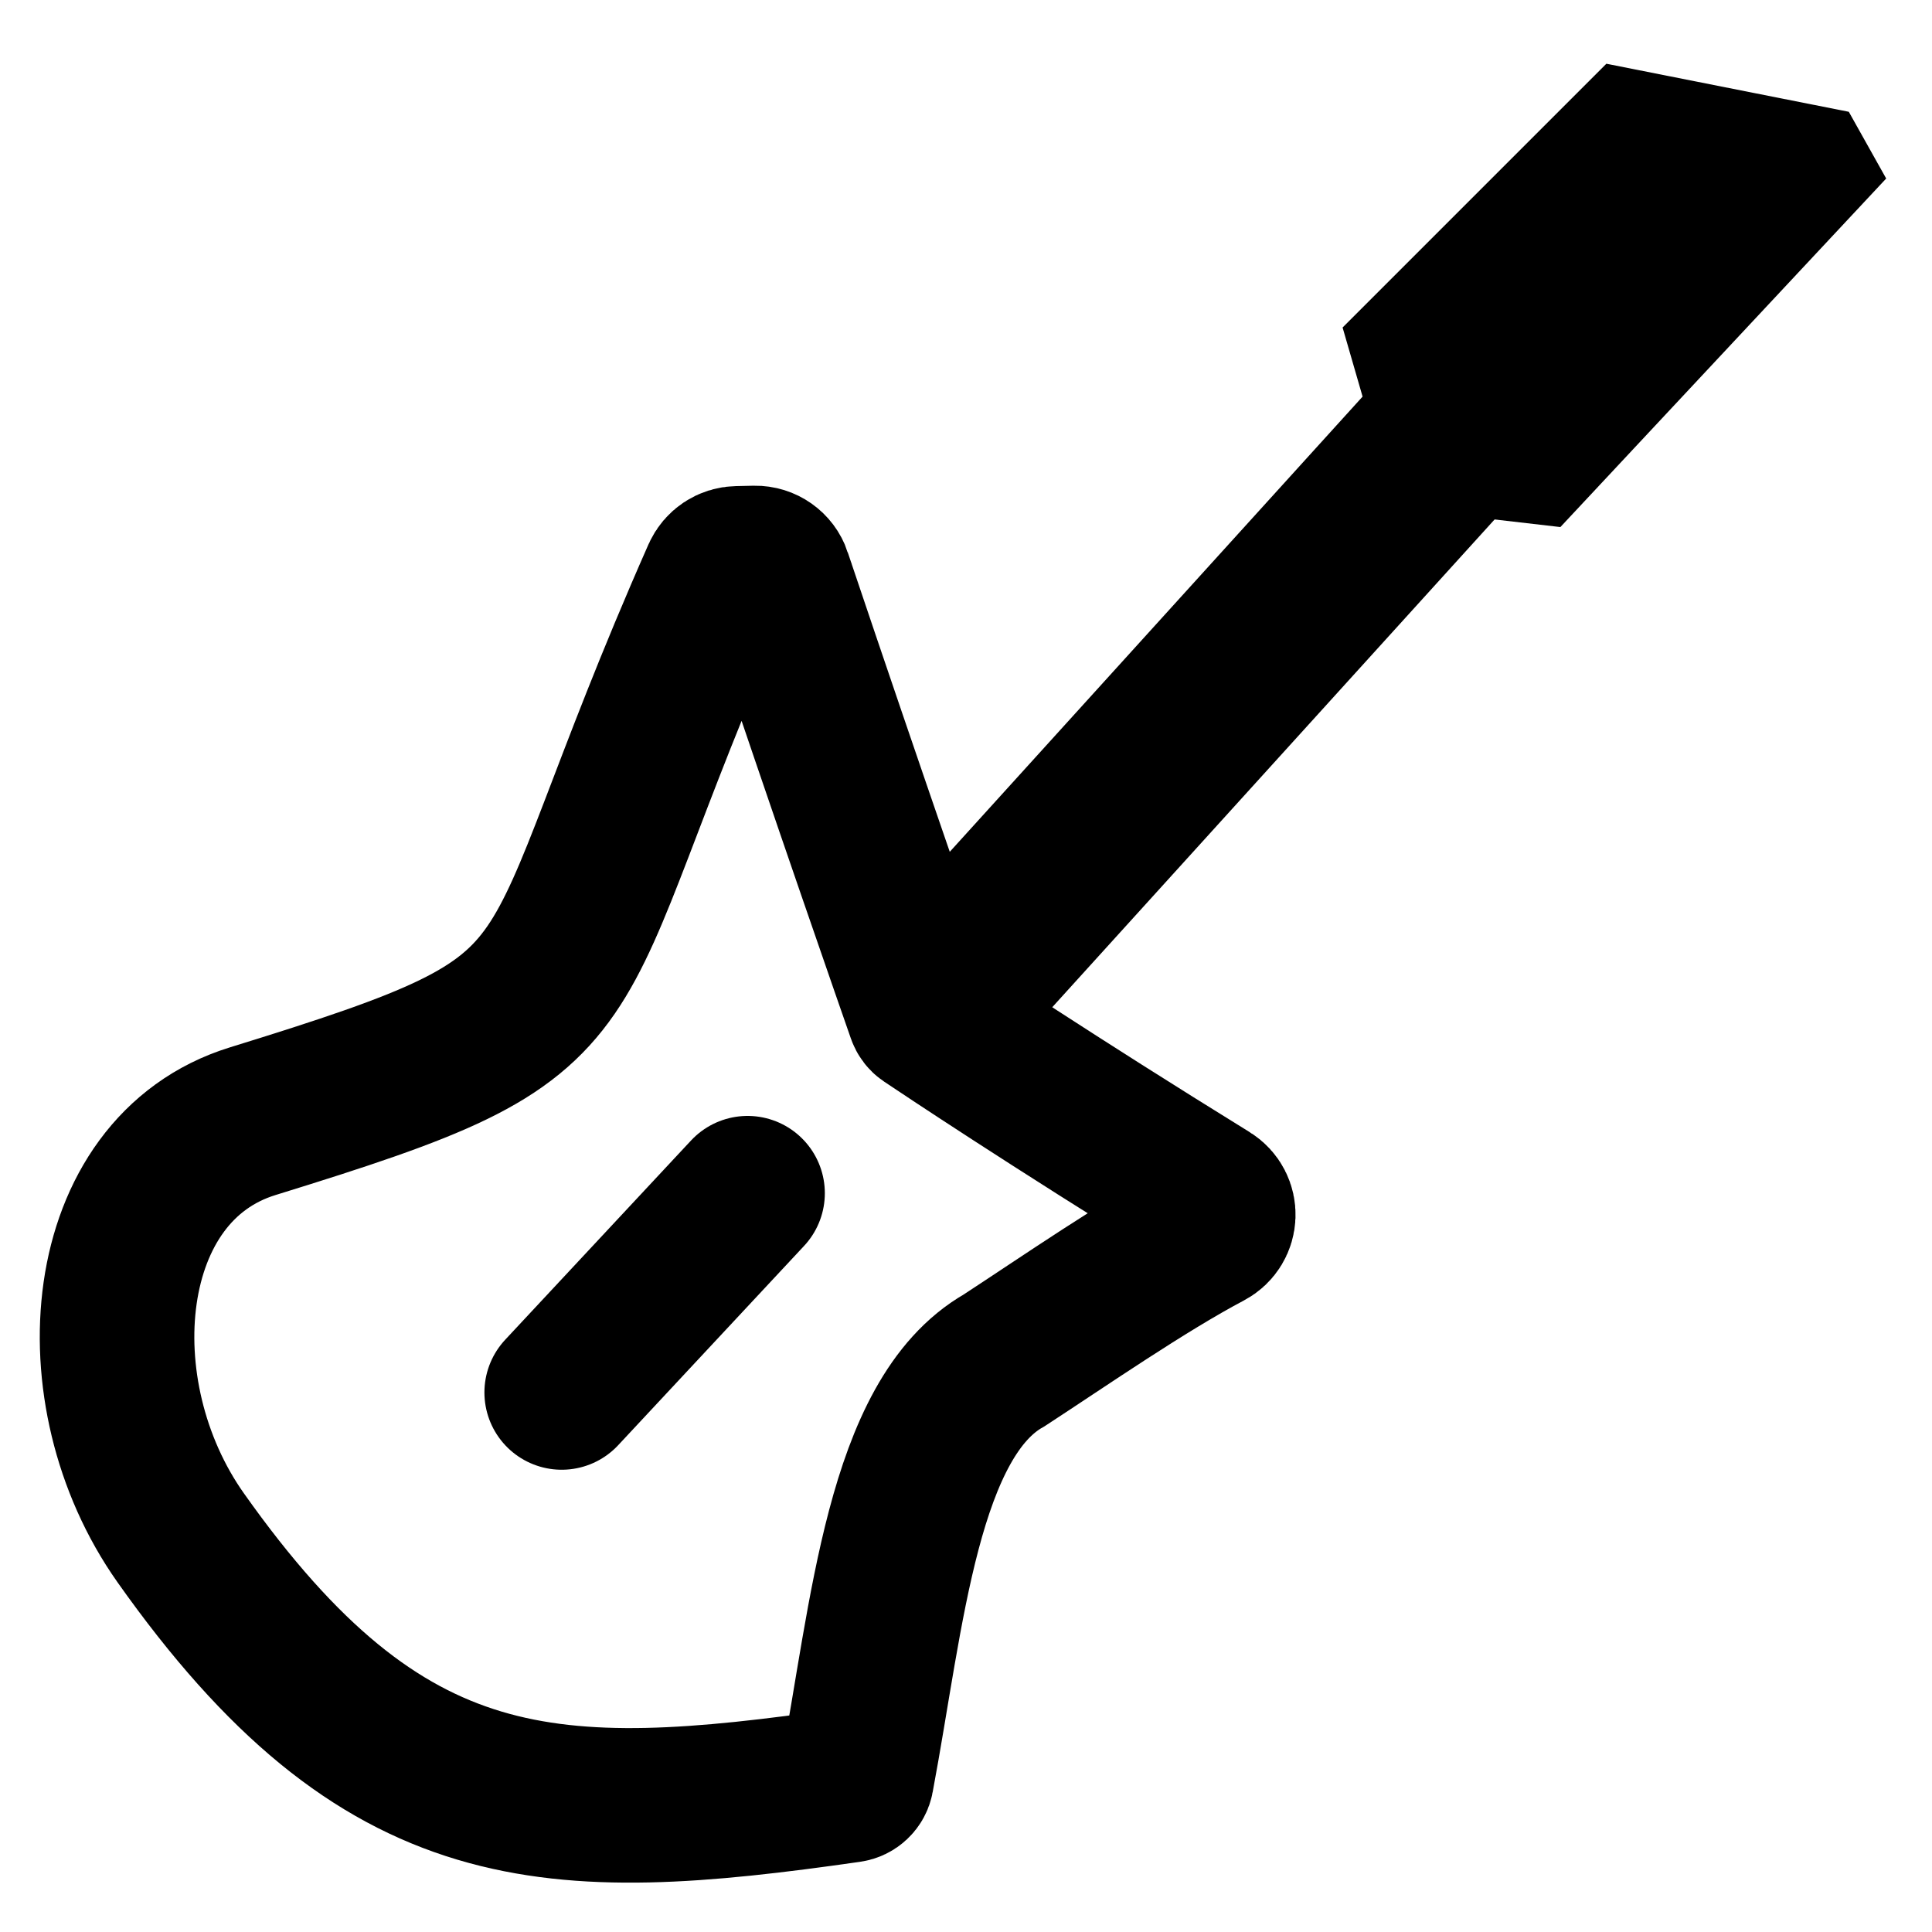 <?xml version="1.0" encoding="UTF-8"?><svg id="Guitar_-_Pcsx2" xmlns="http://www.w3.org/2000/svg" viewBox="0 0 150 150"><defs><style>.cls-1{stroke-width:14px;}.cls-1,.cls-2,.cls-3{stroke-linecap:round;}.cls-1,.cls-2,.cls-3,.cls-4{stroke:#000;stroke-miterlimit:10;}.cls-1,.cls-2,.cls-5,.cls-4{fill:none;}.cls-2,.cls-4{stroke-width:12px;}.cls-3{stroke-width:9px;}</style></defs><g id="Tela"><rect class="cls-5" width="150" height="150"/></g><g id="By_Maxihplay"><g id="corpo"><path class="cls-4" d="M60.13,44.79c5.86,17.42,10.94,31.98,11.6,33.87,.05,.14,.13,.25,.25,.33,1.31,.88,9.63,6.44,21.87,14,1.02,.63,.97,2.12-.09,2.68-4.92,2.6-11.14,6.91-15.8,9.95-7.88,4.48-9.07,19.79-11.45,32.44-.05,.29-.29,.51-.58,.55-23.18,3.32-36.09,3.15-51.91-19.23-7.96-11.27-6.42-28.62,5.6-32.33,28.49-8.8,21.2-8.38,36.22-42.37,.25-.56,.8-.93,1.41-.94l1.36-.03c.69-.01,1.3,.42,1.52,1.07Z"/><line class="cls-2" x1="58.04" y1="92.64" x2="43.61" y2="108.11"/></g><g id="cabeca"><line class="cls-1" x1="73.68" y1="76.62" x2="114.49" y2="31.62"/><polygon class="cls-3" points="116.64 35.87 110.2 29.84 109.3 26.73 126.2 9.83 140.63 12.69 140.91 13.19 119.41 36.19 116.64 35.87"/></g></g></svg>